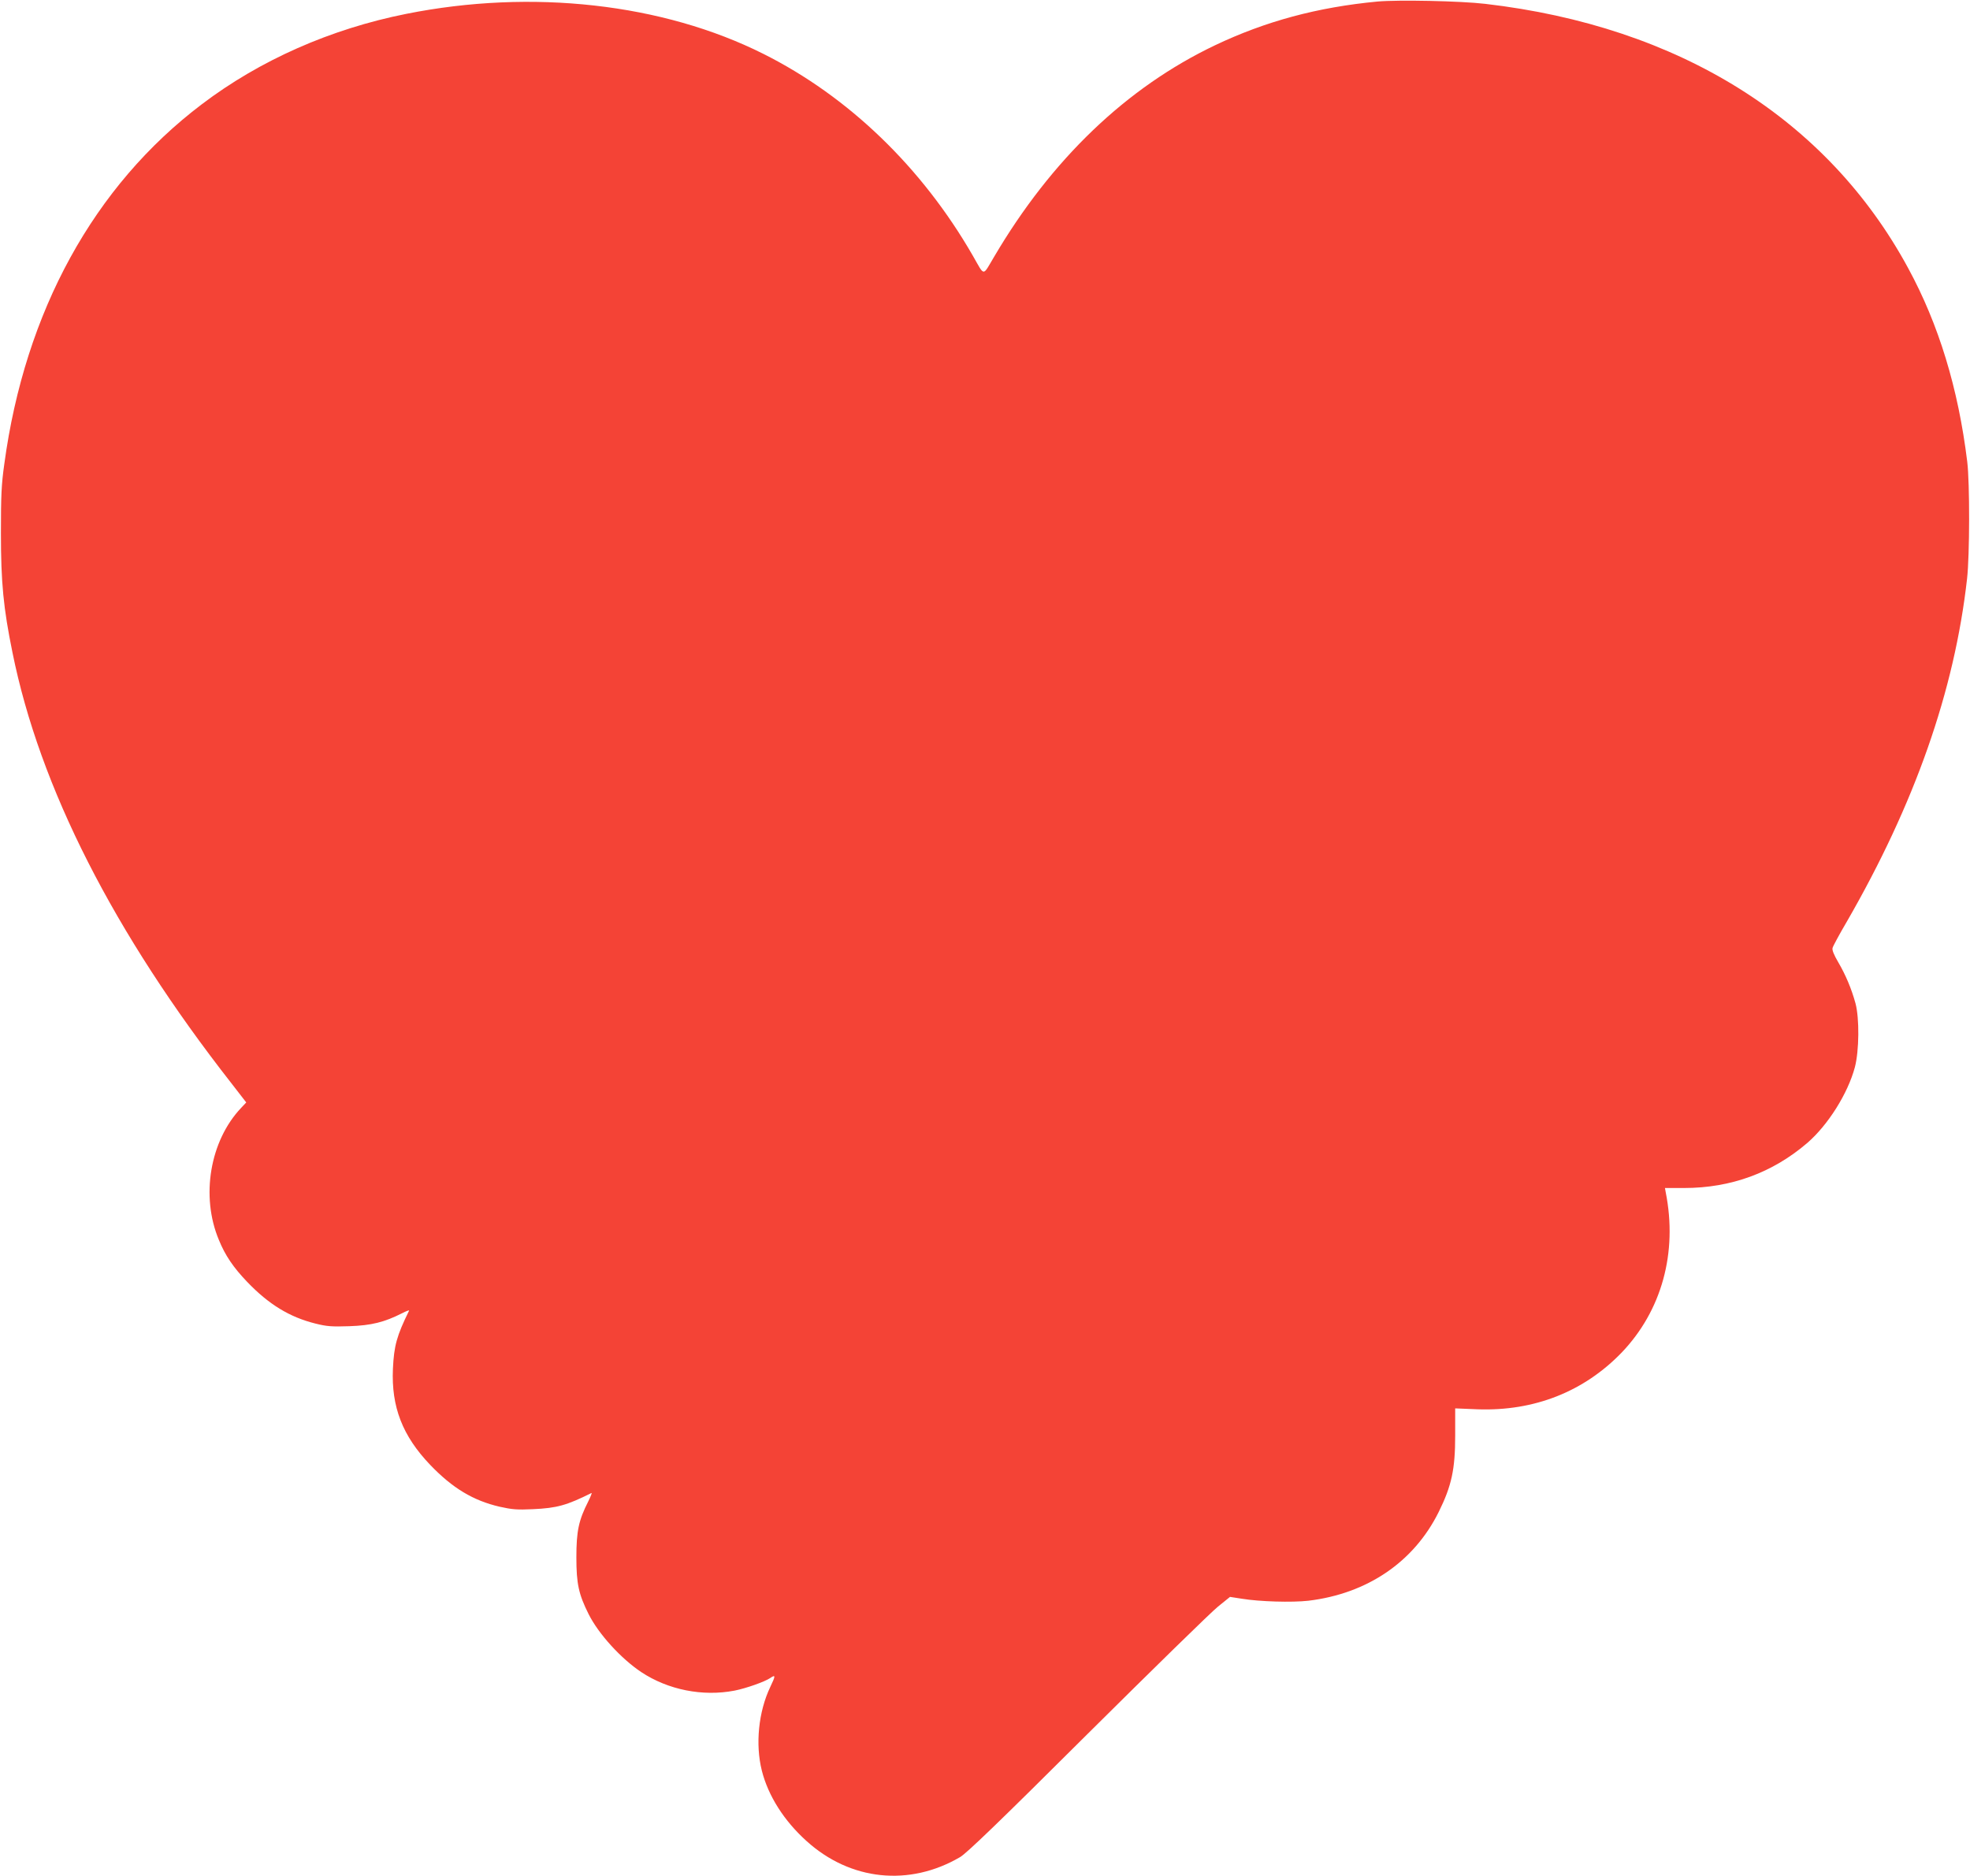 <?xml version="1.0" standalone="no"?>
<!DOCTYPE svg PUBLIC "-//W3C//DTD SVG 20010904//EN"
 "http://www.w3.org/TR/2001/REC-SVG-20010904/DTD/svg10.dtd">
<svg version="1.0" xmlns="http://www.w3.org/2000/svg"
 width="1280pt" height="1219pt" viewBox="0 0 1280 1219"
 preserveAspectRatio="xMidYMid meet">
<g transform="translate(0,1219) scale(0.1,-0.1)"
fill="#f44336" stroke="none">
<path d="M8950 12180 c-390 -37 -727 -128 -1055 -284 -575 -274 -1063 -741
-1436 -1375 -77 -129 -59 -130 -139 9 -330 573 -807 1033 -1360 1310 -654 328
-1505 423 -2320 260 -492 -98 -951 -301 -1328 -587 -702 -531 -1150 -1347
-1284 -2338 -19 -134 -22 -208 -22 -450 0 -320 16 -486 75 -775 177 -877 658
-1822 1423 -2800 l96 -124 -33 -35 c-203 -214 -264 -574 -145 -858 41 -101 94
-179 184 -273 140 -146 275 -229 444 -271 72 -18 104 -21 220 -17 144 5 227
26 342 84 27 14 48 22 46 17 -80 -163 -98 -227 -105 -378 -11 -247 62 -436
243 -625 144 -150 278 -231 450 -271 81 -18 113 -21 217 -16 156 7 219 25 380
105 5 2 -5 -22 -21 -55 -62 -122 -77 -192 -77 -363 0 -173 15 -240 80 -370 65
-129 210 -288 342 -376 174 -115 398 -160 606 -120 75 15 195 57 232 82 35 24
35 15 0 -58 -77 -161 -98 -373 -55 -544 41 -163 144 -326 291 -458 284 -257
667 -297 997 -104 42 24 264 238 827 799 424 421 805 794 849 829 l78 63 77
-12 c116 -19 325 -25 432 -13 383 46 686 252 847 577 84 170 107 277 107 496
l0 177 146 -6 c368 -13 691 115 936 369 260 272 364 649 286 1041 l-5 28 124
0 c305 0 575 99 801 293 134 116 263 320 309 492 28 107 30 318 4 415 -26 95
-64 185 -112 267 -28 48 -41 79 -37 93 3 12 44 88 91 168 443 768 701 1502
783 2232 17 151 18 622 1 760 -58 475 -185 892 -384 1258 -525 969 -1488 1571
-2748 1717 -161 19 -566 27 -700 15z"/>
</g>
</svg>
